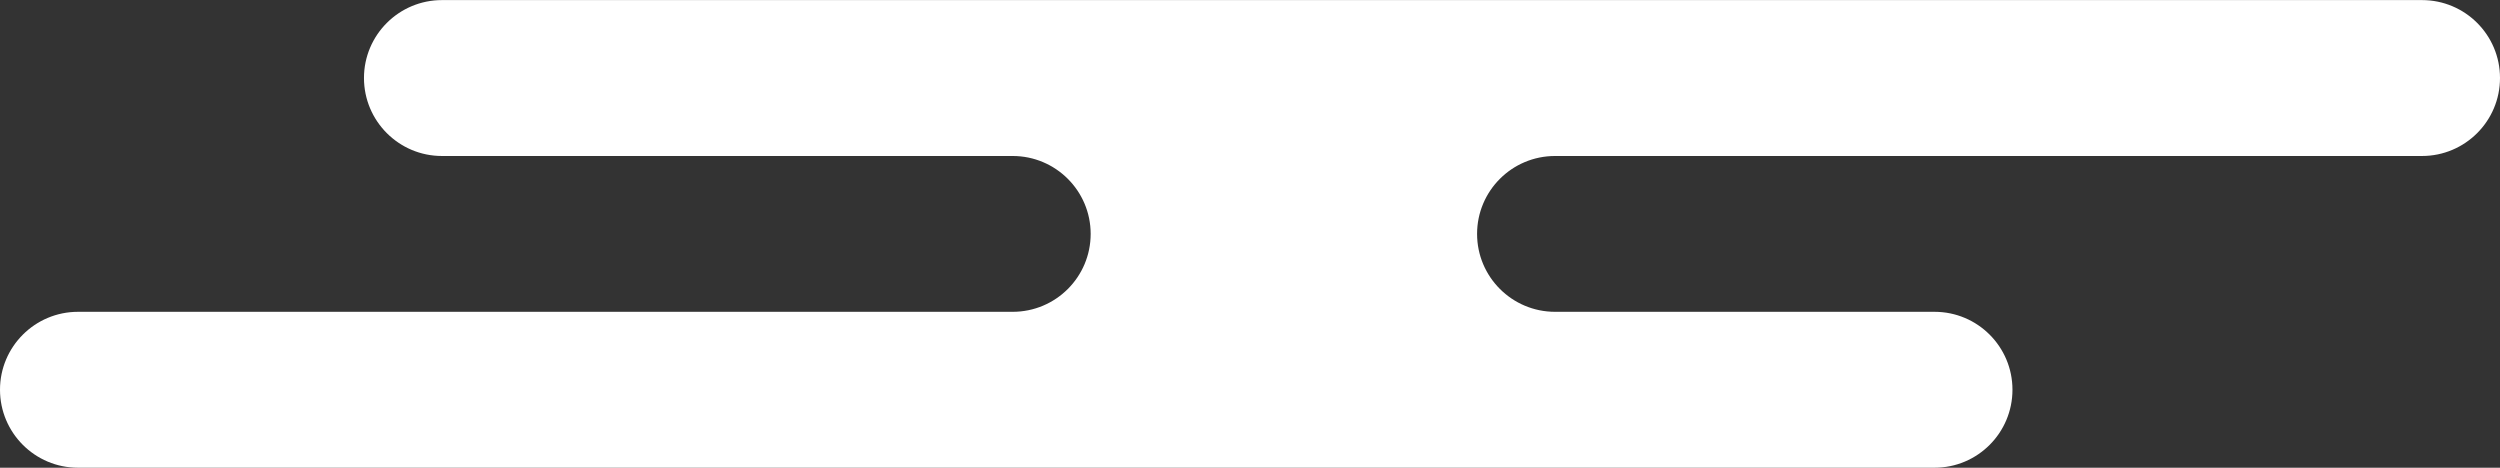 <?xml version="1.0" encoding="utf-8"?>
<!-- Generator: Adobe Illustrator 23.1.0, SVG Export Plug-In . SVG Version: 6.00 Build 0)  -->
<svg version="1.1" id="レイヤー_1" xmlns="http://www.w3.org/2000/svg" xmlns:xlink="http://www.w3.org/1999/xlink" x="0px"
	 y="0px" width="295.21px" height="55.23px" viewBox="0 0 295.21 55.23" style="enable-background:new 0 0 295.21 55.23;"
	 xml:space="preserve">
<rect x="0" y="0" width="295.21" height="55.23" fill="#333333" stroke="none"/>
<style type="text/css">
	.st0{clip-path:url(#SVGID_2_);fill:#FFFFFF;}
</style>
<g>
	<defs>
		<rect id="SVGID_1_" y="0" width="295.21" height="55.23"/>
	</defs>
	<clipPath id="SVGID_2_">
		<use xlink:href="#SVGID_1_"  style="overflow:visible;"/>
	</clipPath>
	<path class="st0" d="M129.06,55.23h99.38c5.08,0,9.2-4.12,9.2-9.21c0-5.08-4.12-9.2-9.2-9.2h-44.81c-5.08,0-9.21-4.12-9.21-9.2
		c0-5.08,4.12-9.2,9.21-9.2h102.37c5.08,0,9.21-4.12,9.21-9.21c0-5.08-4.12-9.2-9.21-9.2H52.19c-5.08,0-9.21,4.12-9.21,9.2
		c0,5.08,4.12,9.21,9.21,9.21h67.39c5.08,0,9.21,4.12,9.21,9.2c0,5.08-4.12,9.2-9.21,9.2H9.21c-5.08,0-9.21,4.12-9.21,9.2
		c0,5.08,4.12,9.21,9.21,9.21h57.36H129.06z"/>
</g>
</svg>
